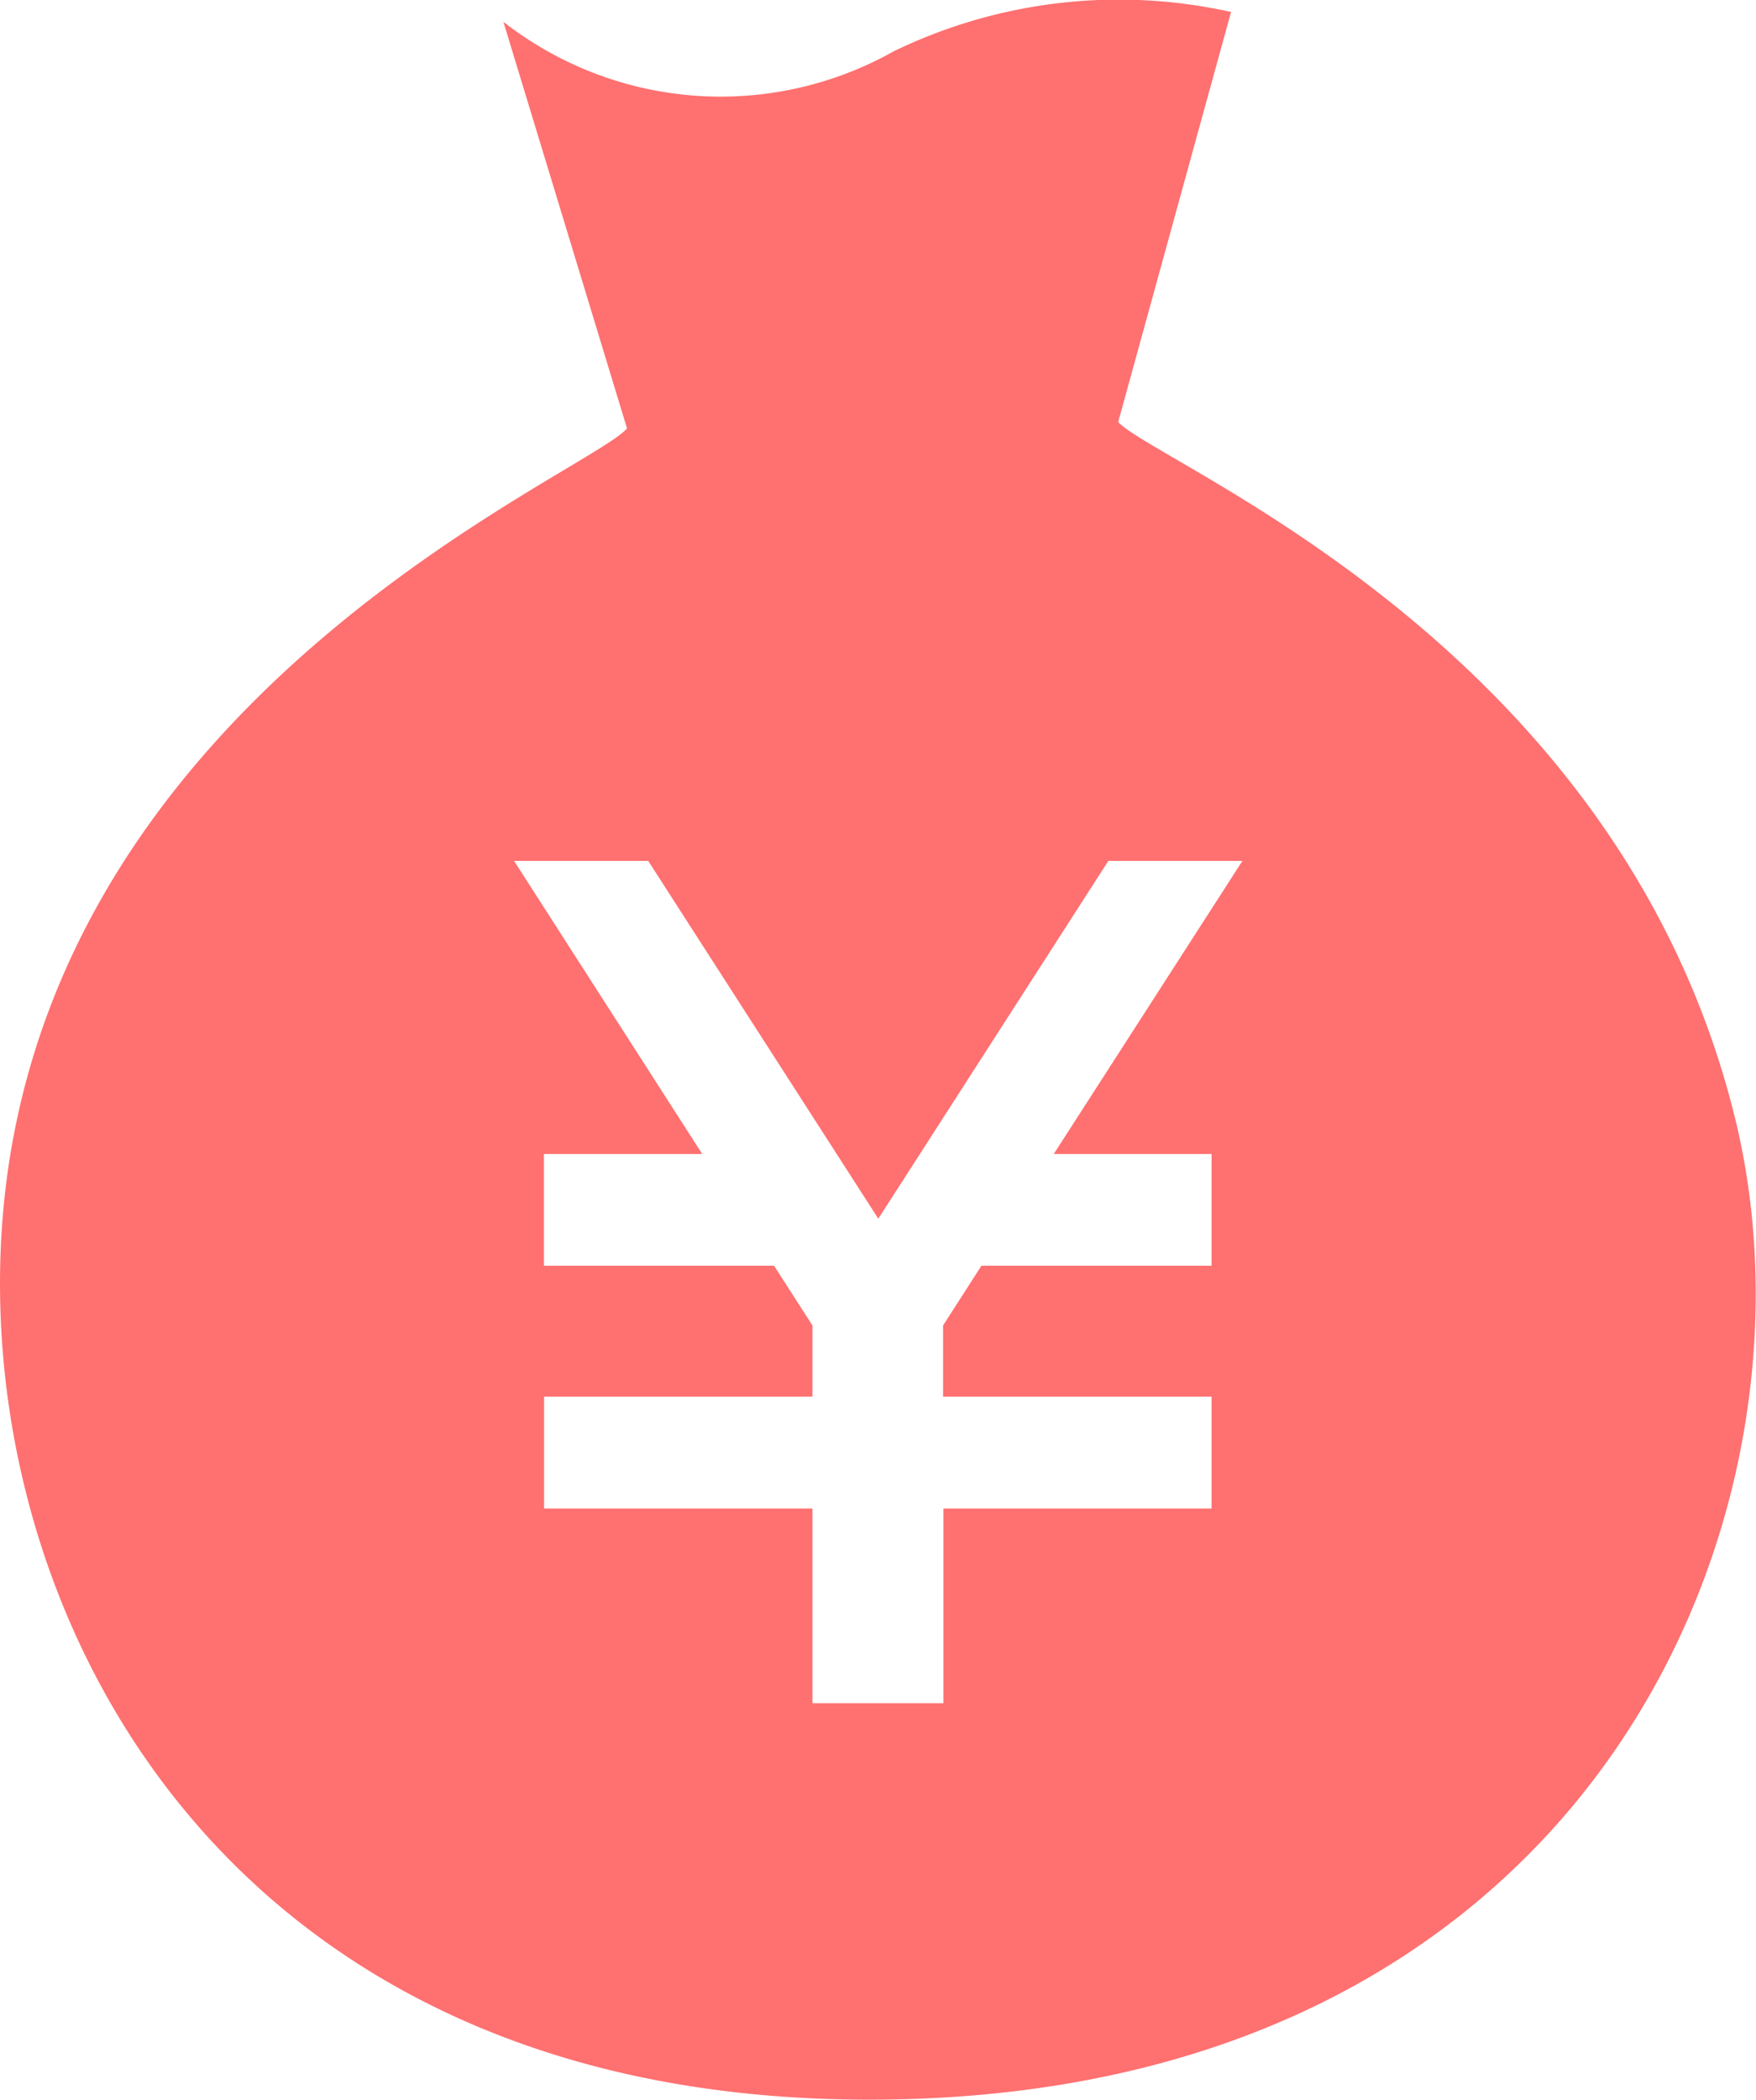 <svg xmlns="http://www.w3.org/2000/svg" width="14.501" height="17.329" viewBox="0 0 14.501 17.329">
  <g id="シンプルな円袋のアイコン_1_" data-name="シンプルな円袋のアイコン (1)" transform="translate(-41.781 -0.001)">
    <path id="パス_12" data-name="パス 12" d="M56.1,9.193c-.976-3.89-4.754-5.353-5.085-5.709L51.947.1A4.261,4.261,0,0,0,49.16.425,2.916,2.916,0,0,1,45.938.181l1.021,3.356c-.32.364-4.339,2-5.066,5.842-.628,3.307,1.336,8.026,7.206,7.95S56.924,12.459,56.1,9.193Zm-4.314.332v.922h-1.9l-.317.493v.588h2.217v.923H49.572v1.607H48.49V12.451H46.274v-.923H48.49V10.94l-.317-.493h-1.9V9.525H47.58L46.026,7.106h1.108l1.9,2.953,1.9-2.953h1.107L50.483,9.525Z" transform="translate(0 0)" fill="#ff7070"/>
  </g>
</svg>
